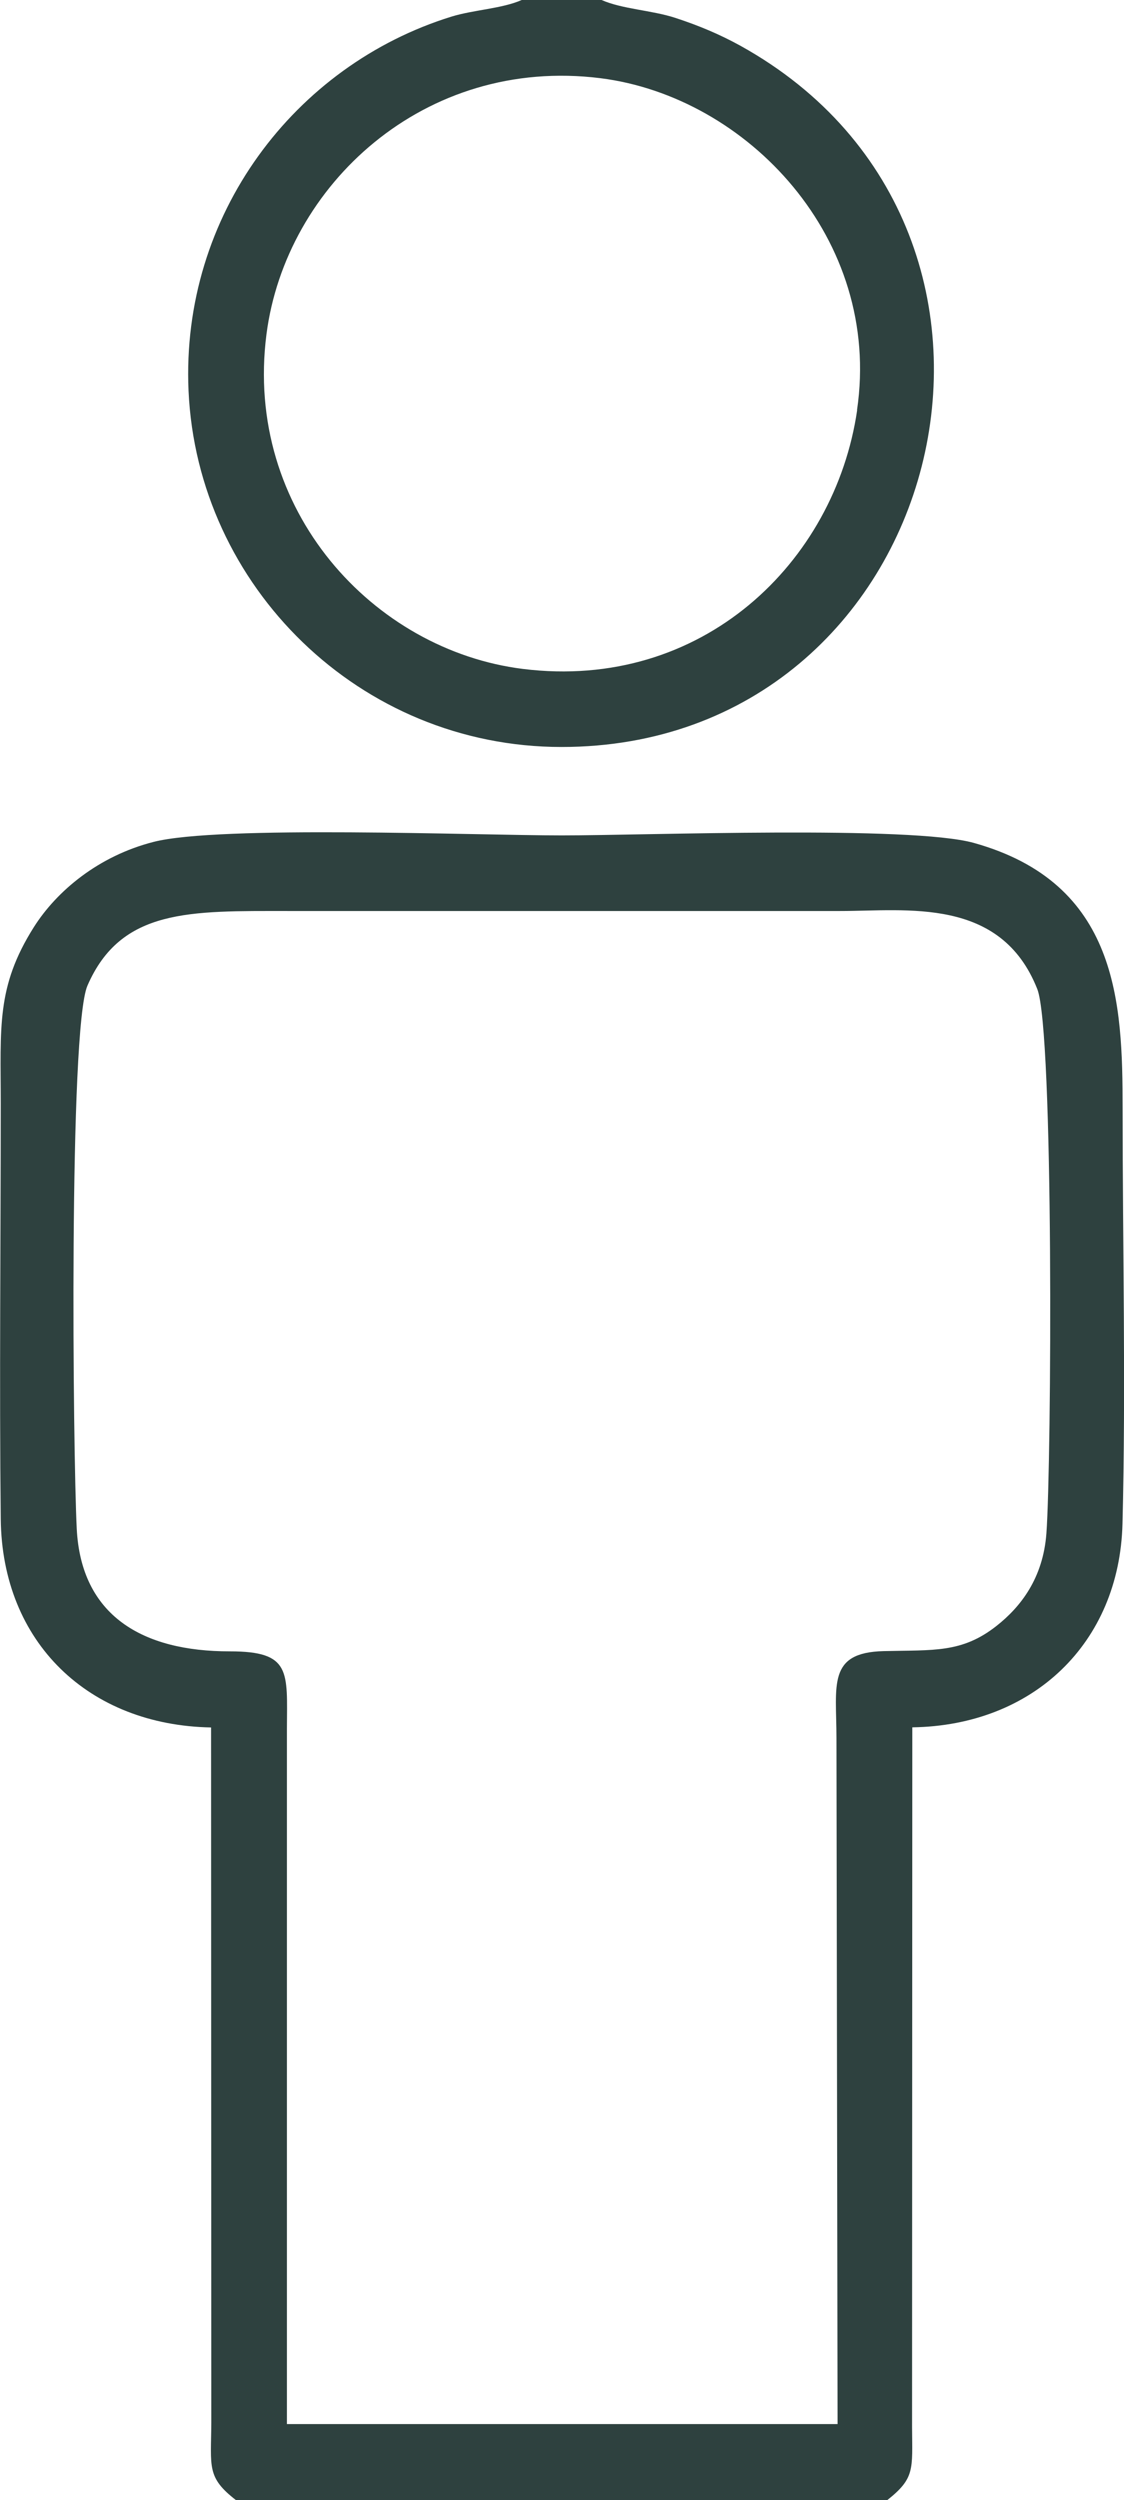 <?xml version="1.0" encoding="UTF-8"?> <!-- Creator: CorelDRAW 2020 (64-Bit) --> <svg xmlns="http://www.w3.org/2000/svg" xmlns:xlink="http://www.w3.org/1999/xlink" xmlns:xodm="http://www.corel.com/coreldraw/odm/2003" xml:space="preserve" width="81.209mm" height="180.622mm" style="shape-rendering:geometricPrecision; text-rendering:geometricPrecision; image-rendering:optimizeQuality; fill-rule:evenodd; clip-rule:evenodd" viewBox="0 0 91.28 203.03"> <defs> <style type="text/css"> <![CDATA[ .fil0 {fill:#2E413F} ]]> </style> </defs> <g id="Слой_x0020_1">  <path class="fil0" d="M69.61 33.31c-1.81,12.37 -12.59,22.82 -27.15,21.01 -12.12,-1.51 -22.66,-12.89 -20.82,-27.18 1.56,-12.07 12.8,-22.58 27.12,-20.79 11.92,1.5 22.88,13.04 20.84,26.95zm-46.31 107.06c0.02,-4.64 0.36,-6.27 -4.63,-6.27 -7.12,0.01 -12.09,-2.91 -12.44,-9.97 -0.31,-6.27 -0.65,-40.59 0.87,-44.09 2.73,-6.28 8.34,-6.06 16.31,-6.06l44.81 0c5.43,0 13.05,-1.17 16.02,6.34 1.35,3.42 1.16,38.42 0.74,44.2 -0.27,3.65 -2.1,5.98 -4.06,7.52 -2.81,2.21 -5.11,1.94 -9.15,2.04 -4.6,0.11 -3.84,2.78 -3.84,7.07l0.09 55.7 -44.72 0 0 -56.5zm-4.13 62.66l52.88 0c2.26,-1.79 2.04,-2.48 2.02,-5.94l0.02 -56.82c9.8,-0.14 16.82,-6.83 17.07,-16.53 0.28,-11.1 0.01,-22.58 0.01,-33.72 -0,-8.63 -0.35,-18.29 -12.08,-21.57 -5.14,-1.43 -26.58,-0.61 -33.47,-0.61 -6.97,0 -27.85,-0.84 -33.16,0.53 -4.45,1.14 -7.85,3.97 -9.72,6.93 -3.06,4.85 -2.68,8.11 -2.68,14.33 0,11.22 -0.12,22.51 -0,33.72 0.1,10.04 7.15,16.75 17.08,16.93l0.02 56.42c-0.02,3.65 -0.4,4.47 2.02,6.34zm29.68 -203.03l-6.48 0c-1.62,0.71 -3.89,0.79 -5.71,1.35 -12.74,3.95 -21.98,16.12 -21.35,30.38 0.71,15.87 13.89,28.93 30.29,28.93 31.24,0 41.92,-41.76 14.52,-56.95 -1.69,-0.93 -3.36,-1.63 -5.28,-2.26 -1.94,-0.63 -4.29,-0.7 -6.01,-1.46z"></path> </g> </svg> 